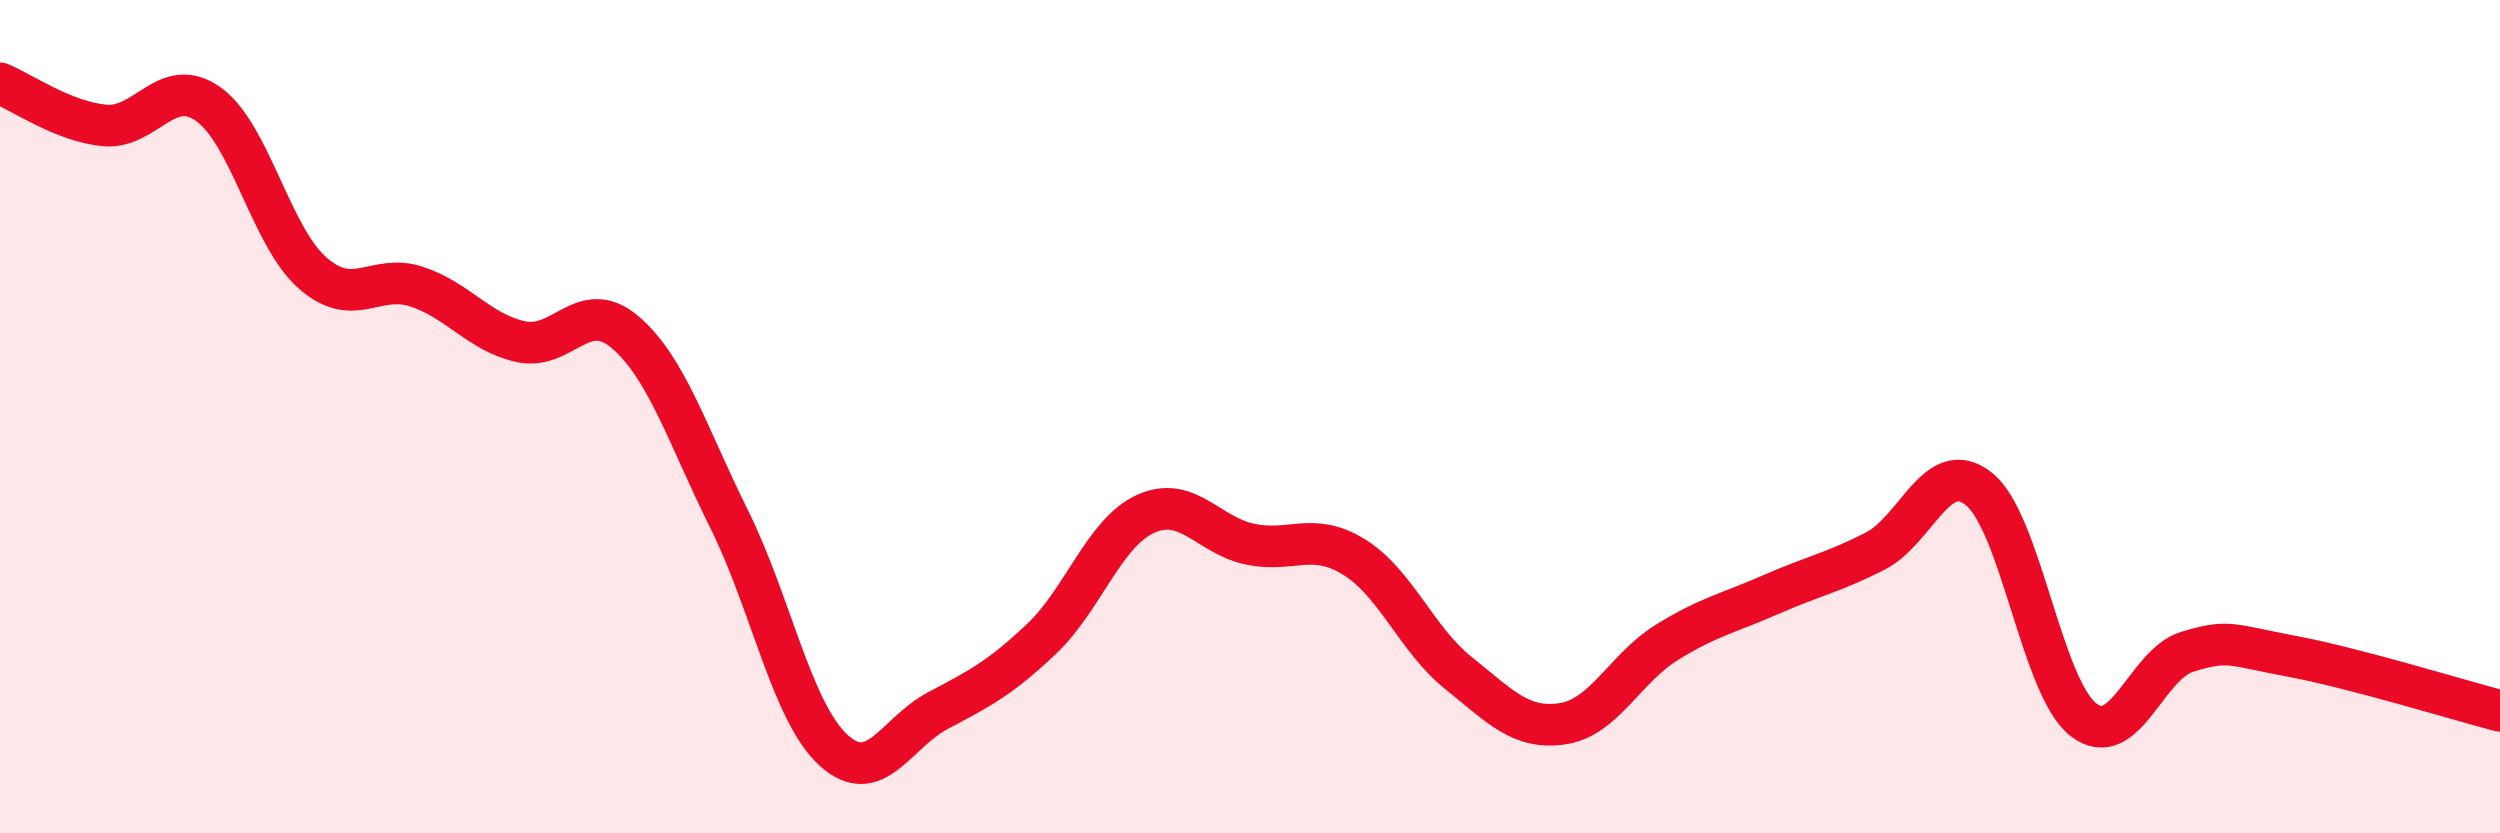 
    <svg width="60" height="20" viewBox="0 0 60 20" xmlns="http://www.w3.org/2000/svg">
      <path
        d="M 0,2 C 0.5,2.2 1.5,2.91 2.5,3.01 C 3.5,3.11 4,1.79 5,2.5 C 6,3.21 6.5,5.67 7.5,6.55 C 8.5,7.43 9,6.55 10,6.88 C 11,7.21 11.5,7.98 12.5,8.2 C 13.5,8.42 14,7.12 15,7.97 C 16,8.82 16.5,10.45 17.5,12.46 C 18.5,14.47 19,17.08 20,18 C 21,18.92 21.5,17.59 22.5,17.06 C 23.5,16.53 24,16.28 25,15.33 C 26,14.38 26.5,12.78 27.5,12.33 C 28.5,11.88 29,12.85 30,13.06 C 31,13.27 31.5,12.75 32.5,13.37 C 33.5,13.99 34,15.35 35,16.15 C 36,16.95 36.5,17.52 37.5,17.37 C 38.5,17.22 39,16.04 40,15.42 C 41,14.8 41.5,14.71 42.5,14.27 C 43.5,13.83 44,13.74 45,13.23 C 46,12.72 46.5,10.93 47.5,11.74 C 48.5,12.55 49,16.49 50,17.27 C 51,18.05 51.5,15.94 52.5,15.64 C 53.5,15.34 53.5,15.47 55,15.75 C 56.5,16.03 59,16.8 60,17.06L60 20L0 20Z"
        fill="#EB0A25"
        opacity="0.1"
        stroke-linecap="round"
        stroke-linejoin="round"
      />
      <path
        d="M 0,2 C 0.5,2.2 1.5,2.91 2.5,3.01 C 3.5,3.11 4,1.79 5,2.5 C 6,3.21 6.5,5.67 7.5,6.55 C 8.5,7.43 9,6.55 10,6.88 C 11,7.21 11.5,7.98 12.5,8.2 C 13.5,8.42 14,7.12 15,7.97 C 16,8.82 16.5,10.45 17.5,12.46 C 18.5,14.47 19,17.08 20,18 C 21,18.92 21.5,17.59 22.5,17.06 C 23.5,16.53 24,16.28 25,15.33 C 26,14.38 26.5,12.78 27.5,12.33 C 28.5,11.88 29,12.85 30,13.06 C 31,13.27 31.5,12.75 32.5,13.37 C 33.5,13.99 34,15.35 35,16.15 C 36,16.95 36.5,17.52 37.5,17.37 C 38.5,17.22 39,16.04 40,15.42 C 41,14.8 41.5,14.71 42.5,14.27 C 43.5,13.83 44,13.74 45,13.23 C 46,12.72 46.5,10.93 47.5,11.74 C 48.5,12.55 49,16.49 50,17.27 C 51,18.05 51.5,15.94 52.5,15.64 C 53.5,15.34 53.5,15.47 55,15.75 C 56.5,16.03 59,16.8 60,17.06"
        stroke="#EB0A25"
        stroke-width="1"
        fill="none"
        stroke-linecap="round"
        stroke-linejoin="round"
      />
    </svg>
  